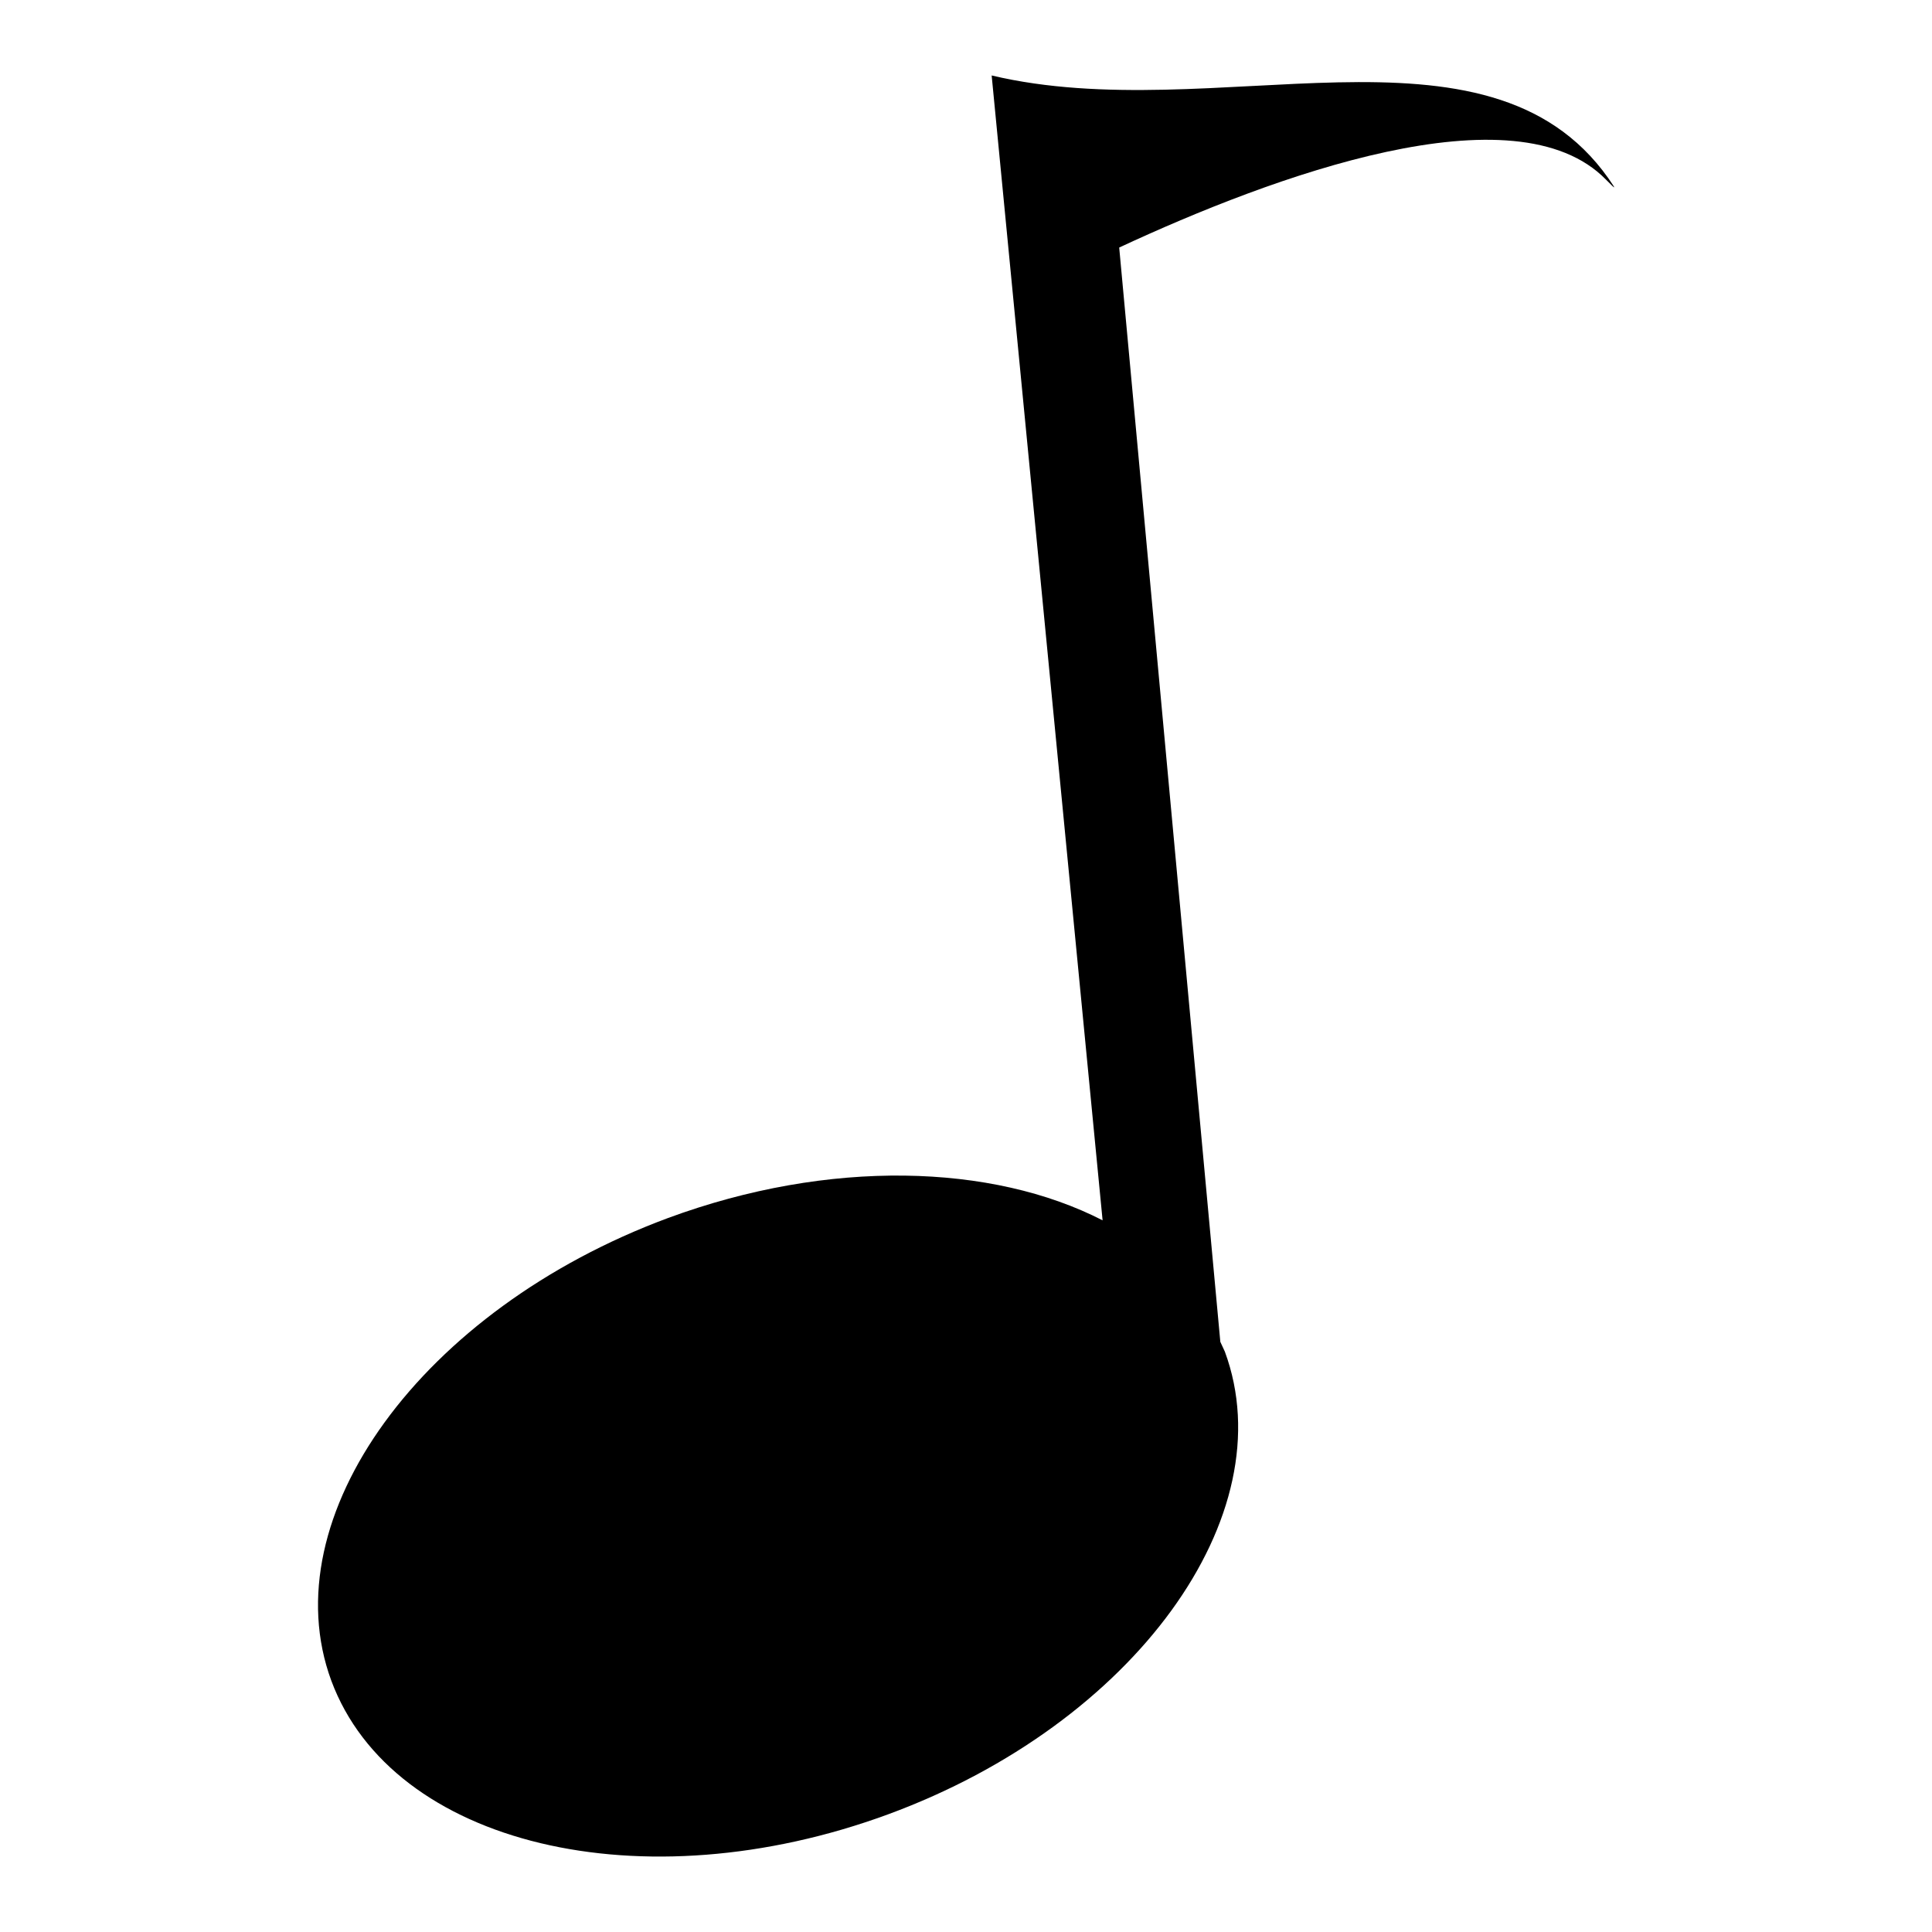 <?xml version="1.0" encoding="utf-8"?>
<!-- Svg Vector Icons : http://www.onlinewebfonts.com/icon -->
<!DOCTYPE svg PUBLIC "-//W3C//DTD SVG 1.1//EN" "http://www.w3.org/Graphics/SVG/1.1/DTD/svg11.dtd">
<svg version="1.1" xmlns="http://www.w3.org/2000/svg" xmlns:xlink="http://www.w3.org/1999/xlink" x="0px" y="0px" viewBox="0 0 256 256" enable-background="new 0 0 256 256" xml:space="preserve">
<g><g><g><path fill="#000000" d="M117.7,240.4c32.6-12,52.6-39.6,44.6-61.3c-0.2-0.4-0.4-0.9-0.6-1.3L148.3,32.8c20.4-9.5,52.5-21.3,64.5-9c1.4,1.4,1.4,1.4,0.3-0.2C197,0.9,160.9,17,131.4,10l14.7,151.7c-14.6-7.5-36.2-8.2-57.6-0.3c-32.6,12.1-52.6,39.6-44.6,61.3C52,244.5,85.1,252.4,117.7,240.4z"/></g><g></g><g></g><g></g><g></g><g></g><g></g><g></g><g></g><g></g><g></g><g></g><g></g><g></g><g></g><g></g></g></g>
</svg>